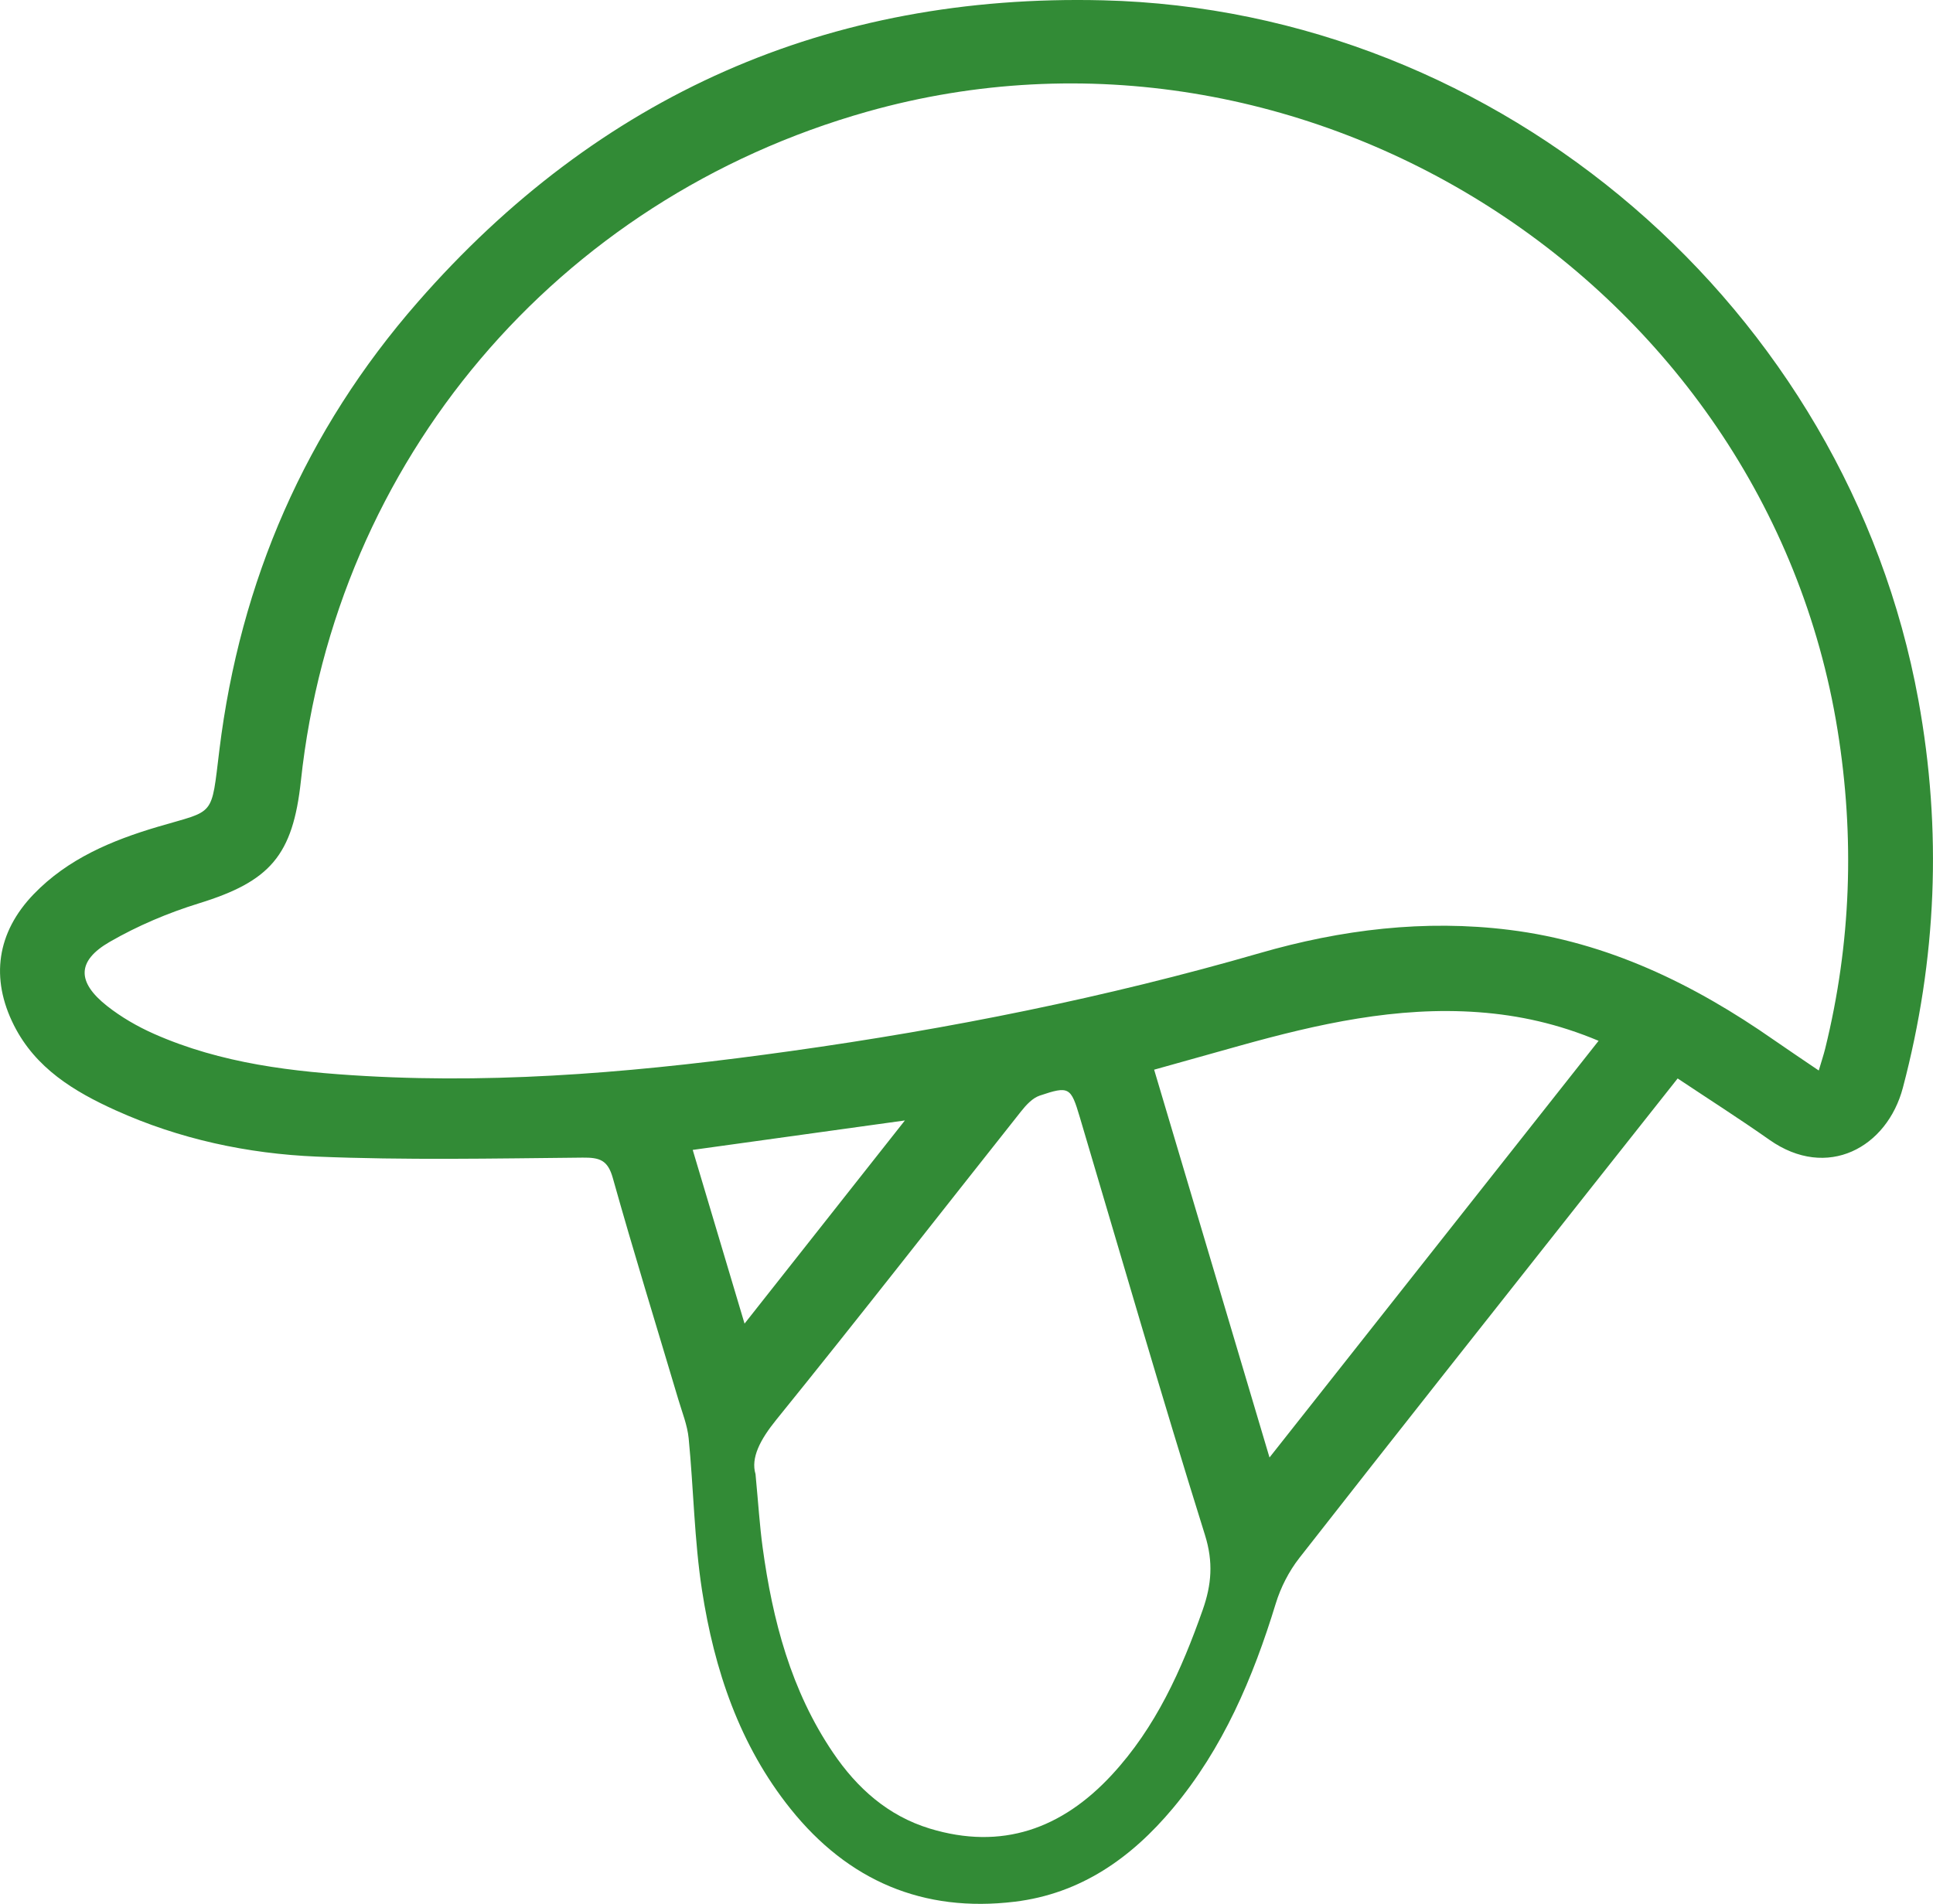<?xml version="1.0" encoding="utf-8"?>
<!-- Generator: Adobe Illustrator 25.4.1, SVG Export Plug-In . SVG Version: 6.00 Build 0)  -->
<svg version="1.1" id="Шар_1" fill="#328b36" xmlns="http://www.w3.org/2000/svg" xmlns:xlink="http://www.w3.org/1999/xlink" x="0px" y="0px"
	 viewBox="0 0 493.41 486.08" style="enable-background:new 0 0 493.41 486.08;" xml:space="preserve">
<style type="text/css">
	.st0{clip-path:url(#SVGID_00000088825139824080547430000005222971941186109315_);}
</style>
<g>
	<defs>
		<rect id="SVGID_1_" width="493.41" height="486.08"/>
	</defs>
	<clipPath id="SVGID_00000047772013577891619900000000849333251897655965_">
		<use xlink:href="#SVGID_1_"  style="overflow:visible;"/>
	</clipPath>
	<path style="clip-path:url(#SVGID_00000047772013577891619900000000849333251897655965_);" d="M428.23,275.34
		c-7.66,9.68-15,18.94-22.32,28.21c-24.78,31.38-49.62,62.72-74.25,94.22c-2.65,3.39-4.76,7.52-6.02,11.64
		c-5.8,18.96-13.45,36.96-26.29,52.3c-10.58,12.64-23.49,21.76-40.3,23.81c-23.44,2.85-42.55-5.36-57.23-23.67
		c-13.08-16.31-19.5-35.58-22.63-55.85c-1.97-12.78-2.14-25.84-3.4-38.75c-0.33-3.39-1.68-6.7-2.66-10.01
		c-5.6-18.83-11.41-37.59-16.71-56.5c-1.29-4.59-3.37-5.23-7.69-5.19c-22.63,0.22-45.3,0.68-67.9-0.26
		c-17.67-0.74-35.03-4.46-51.32-11.82c-10.61-4.8-20.41-10.74-25.93-21.66c-6.1-12.07-4.37-23.77,5.02-33.52
		c8.73-9.05,19.94-13.73,31.69-17.21c14.74-4.37,13.57-2.2,15.71-19.6c5.3-43.16,22.01-81.6,50.61-114.32
		C152.79,24.29,211.44-1.65,281.58,0.08c101.64,2.51,189.86,78.7,208.1,178.64c6.08,33.32,4.69,66.23-3.96,98.99
		c-4.03,15.27-19.31,23.68-34.06,13.3C444.07,285.67,436.23,280.67,428.23,275.34 M464.25,273.31c0.73-2.47,1.26-4.04,1.65-5.63
		c6.62-26.88,7.56-53.92,3.15-81.28C450.65,72.18,332.89-2.97,221.39,28.5C142.06,50.89,85.58,117.62,76.81,199.32
		c-2.05,19.13-7.9,25.71-26.03,31.31c-7.87,2.43-15.65,5.73-22.78,9.84c-8.4,4.85-8.41,10.25-0.69,16.35
		c3.61,2.85,7.74,5.24,11.95,7.11c17.19,7.62,35.58,9.75,54.07,10.79c36.42,2.06,72.55-1.34,108.57-6.38
		c40.44-5.66,80.36-13.64,119.64-25c20.76-6.01,42.09-8.64,63.76-5.93c25.1,3.13,47.08,13.85,67.55,28.14
		C456.38,268.01,459.96,270.39,464.25,273.31 M192.85,376.35c0.73,7.73,1.07,13.23,1.81,18.67c2.54,18.65,7.24,36.6,17.97,52.44
		c6.13,9.06,14.01,16.12,24.67,19.38c18.45,5.62,33.78,0.05,46.51-13.71c11.2-12.1,17.8-26.79,23.2-42.15
		c2.25-6.4,2.73-12.18,0.56-19.1c-11.08-35.42-21.38-71.09-31.95-106.67c-2.27-7.65-2.72-8.03-10.23-5.49
		c-1.85,0.62-3.49,2.42-4.77,4.04c-20.81,26.24-41.38,52.67-62.45,78.69C194.06,367.52,191.6,372.2,192.85,376.35 M324.05,372.11
		c28.34-35.89,55.98-70.9,84-106.38c-10.33-4.34-20.31-6.54-30.61-7.3c-20.92-1.54-41.01,2.98-60.95,8.54
		c-7.14,1.99-14.29,4-21.89,6.13C304.43,306.15,314.07,338.57,324.05,372.11 M190.05,337.93c13.95-17.67,27.02-34.24,40.93-51.87
		c-18.97,2.63-36.32,5.04-54.16,7.52C181.23,308.35,185.44,322.5,190.05,337.93"/>
</g>
</svg>
